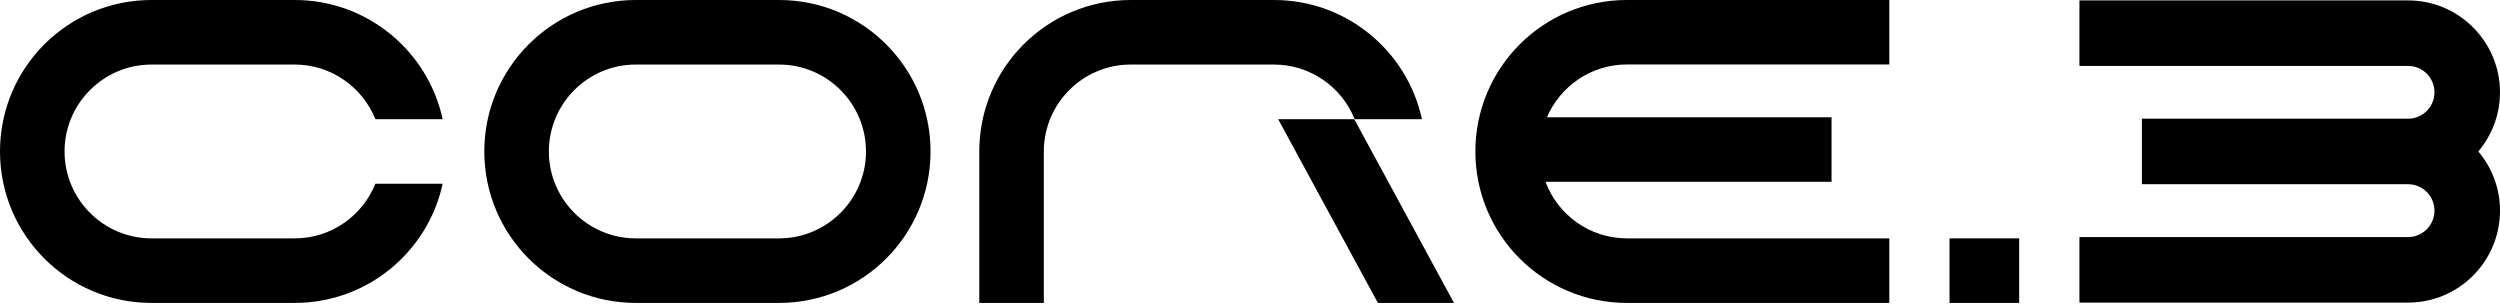 <svg width="280" height="34" viewBox="0 0 280 34" fill="none" xmlns="http://www.w3.org/2000/svg">
<path d="M33.014 0C41.138 0 47.925 5.721 49.579 13.348H42.043C40.606 9.77 37.099 7.23 33.014 7.23H16.963C11.595 7.23 7.23 11.595 7.23 16.963C7.23 22.332 11.595 26.697 16.963 26.697H33.014C37.099 26.697 40.606 24.157 42.043 20.578H49.579C47.925 28.206 41.138 33.927 33.014 33.927H16.963C7.591 33.927 0 26.335 0 16.963C7.81599e-06 7.592 7.592 0 16.963 0H33.014Z" fill="black"/>
<path fill-rule="evenodd" clip-rule="evenodd" d="M87.257 0C96.629 0 104.221 7.592 104.221 16.963C104.221 26.335 96.629 33.927 87.257 33.927H71.206C61.834 33.927 54.243 26.335 54.243 16.963C54.243 7.591 61.844 0 71.206 0H87.257ZM71.206 7.23C65.838 7.23 61.473 11.595 61.473 16.963C61.473 22.332 65.838 26.697 71.206 26.697H87.257C92.625 26.697 96.991 22.332 96.991 16.963C96.991 11.595 92.626 7.23 87.257 7.23H71.206Z" fill="black"/>
<path d="M142.693 0C150.818 0 157.605 5.721 159.259 13.348H151.721C150.284 9.77 146.787 7.23 142.693 7.23H126.642C121.274 7.23 116.909 11.595 116.909 16.963V33.927H109.679V16.963C109.679 7.592 117.27 0 126.642 0H142.693Z" fill="black"/>
<path d="M162.847 33.927H154.324L143.154 13.348H151.677L162.847 33.927Z" fill="black"/>
<path d="M211.604 7.221H182.205C178.193 7.221 174.749 9.661 173.258 13.132H205.133V20.362H173.096C174.478 24.058 178.039 26.697 182.205 26.697H211.604V33.927H182.205C172.834 33.927 165.242 26.335 165.242 16.963C165.242 7.591 172.833 0 182.205 0H211.604V7.221Z" fill="black"/>
<path d="M226.146 33.927H218.346V26.697H226.146V33.927Z" fill="black"/>
<path d="M269.707 0.045C275.382 0.045 280 4.663 280 10.338C280 12.86 279.078 15.174 277.569 16.963C279.087 18.753 280 21.066 280 23.588C280 29.272 275.382 33.891 269.707 33.891H232.897V26.552H269.707C271.333 26.552 272.662 25.214 272.662 23.588C272.662 21.961 271.342 20.633 269.707 20.632H239.892V13.294H269.707C271.333 13.293 272.662 11.965 272.662 10.338C272.662 8.712 271.342 7.384 269.707 7.383H232.897V0.045H269.707Z" fill="black"/>
</svg>
